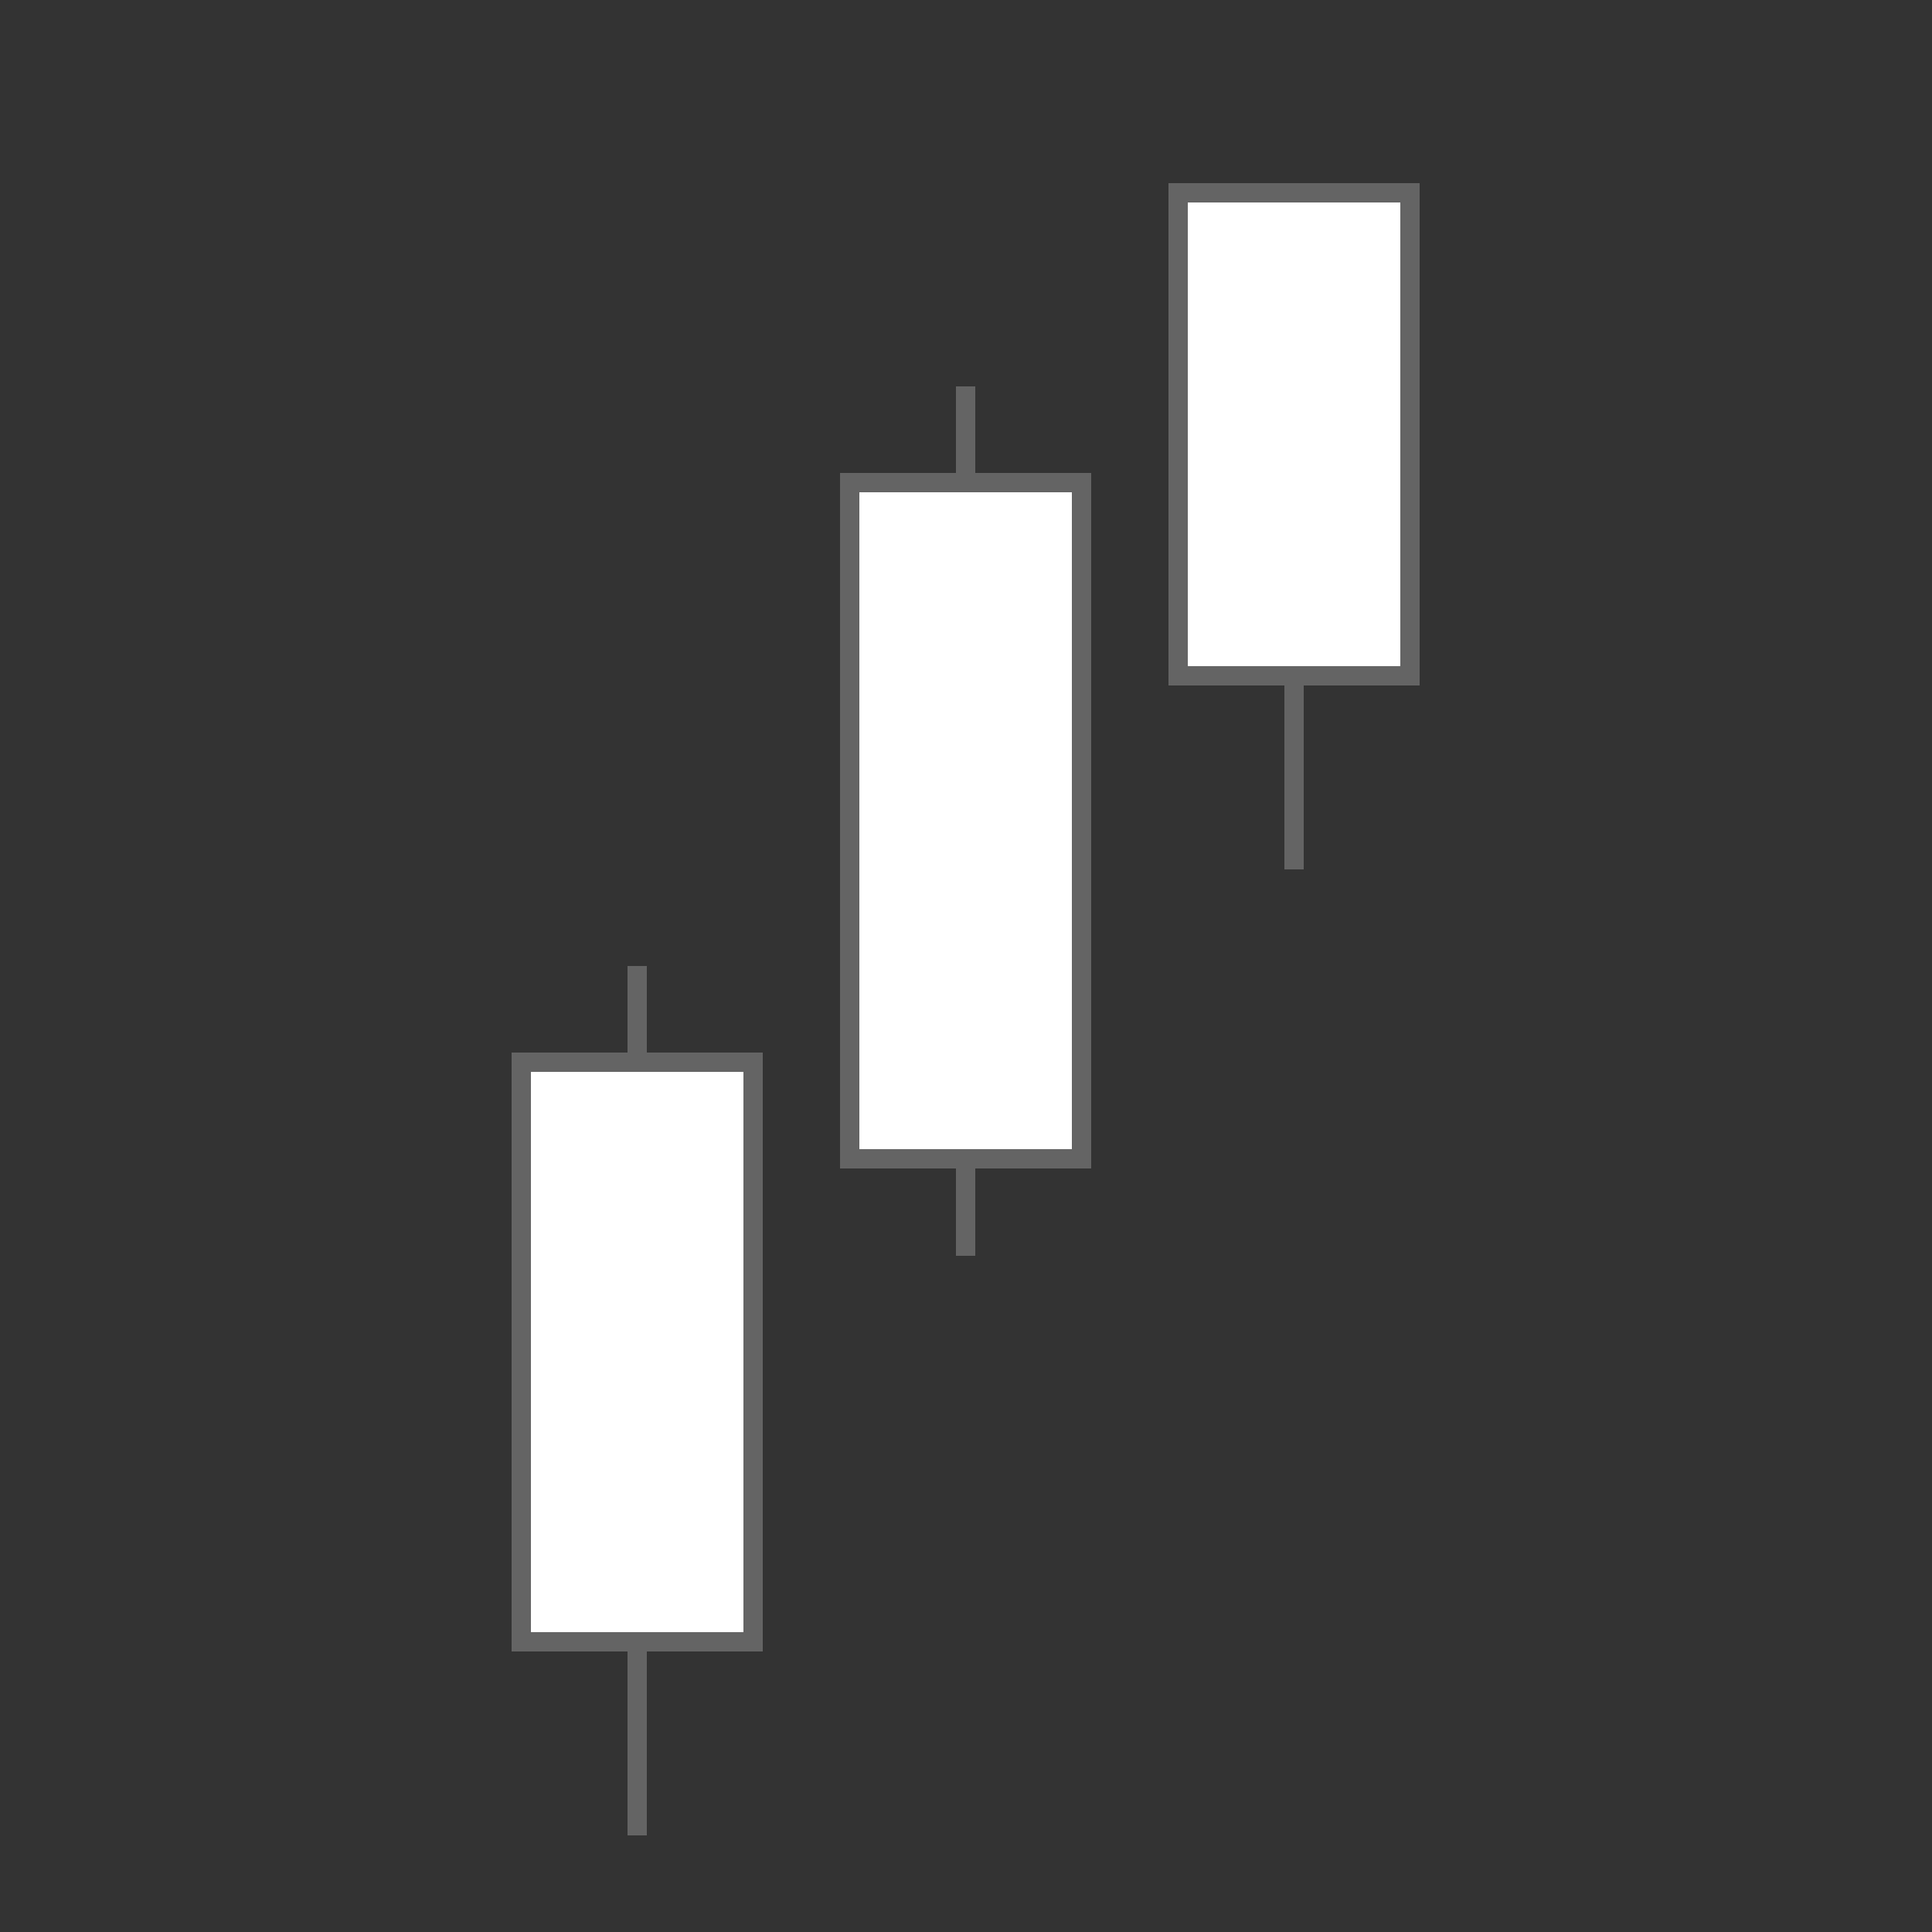 <svg xmlns="http://www.w3.org/2000/svg" width="100" height="100" version="1.1">
 <rect width="100%" height="100%" fill="#333333" stroke="none"/>
 <line x1="33" y1="50" x2="33" y2="95" style="stroke:rgb(100,100,100)" shape-rendering="crispEdges"/>
 <rect width="12" height="30" x="27" y="55"  style="fill:rgb(255,255,255);stroke:rgb(100,100,100)" shape-rendering="crispEdges"/>
 <line x1="50" y1="20" x2="50" y2="65" style="stroke:rgb(100,100,100)" shape-rendering="crispEdges"/>
 <rect width="12" height="35" x="44" y="25"  style="fill:rgb(255,255,255);stroke:rgb(100,100,100)" shape-rendering="crispEdges"/>
 <line x1="67" y1="10" x2="67" y2="45" style="stroke:rgb(100,100,100)" shape-rendering="crispEdges"/>
 <rect width="12" height="25" x="61" y="10"  style="fill:rgb(255,255,255);stroke:rgb(100,100,100)" shape-rendering="crispEdges"/>
</svg>
